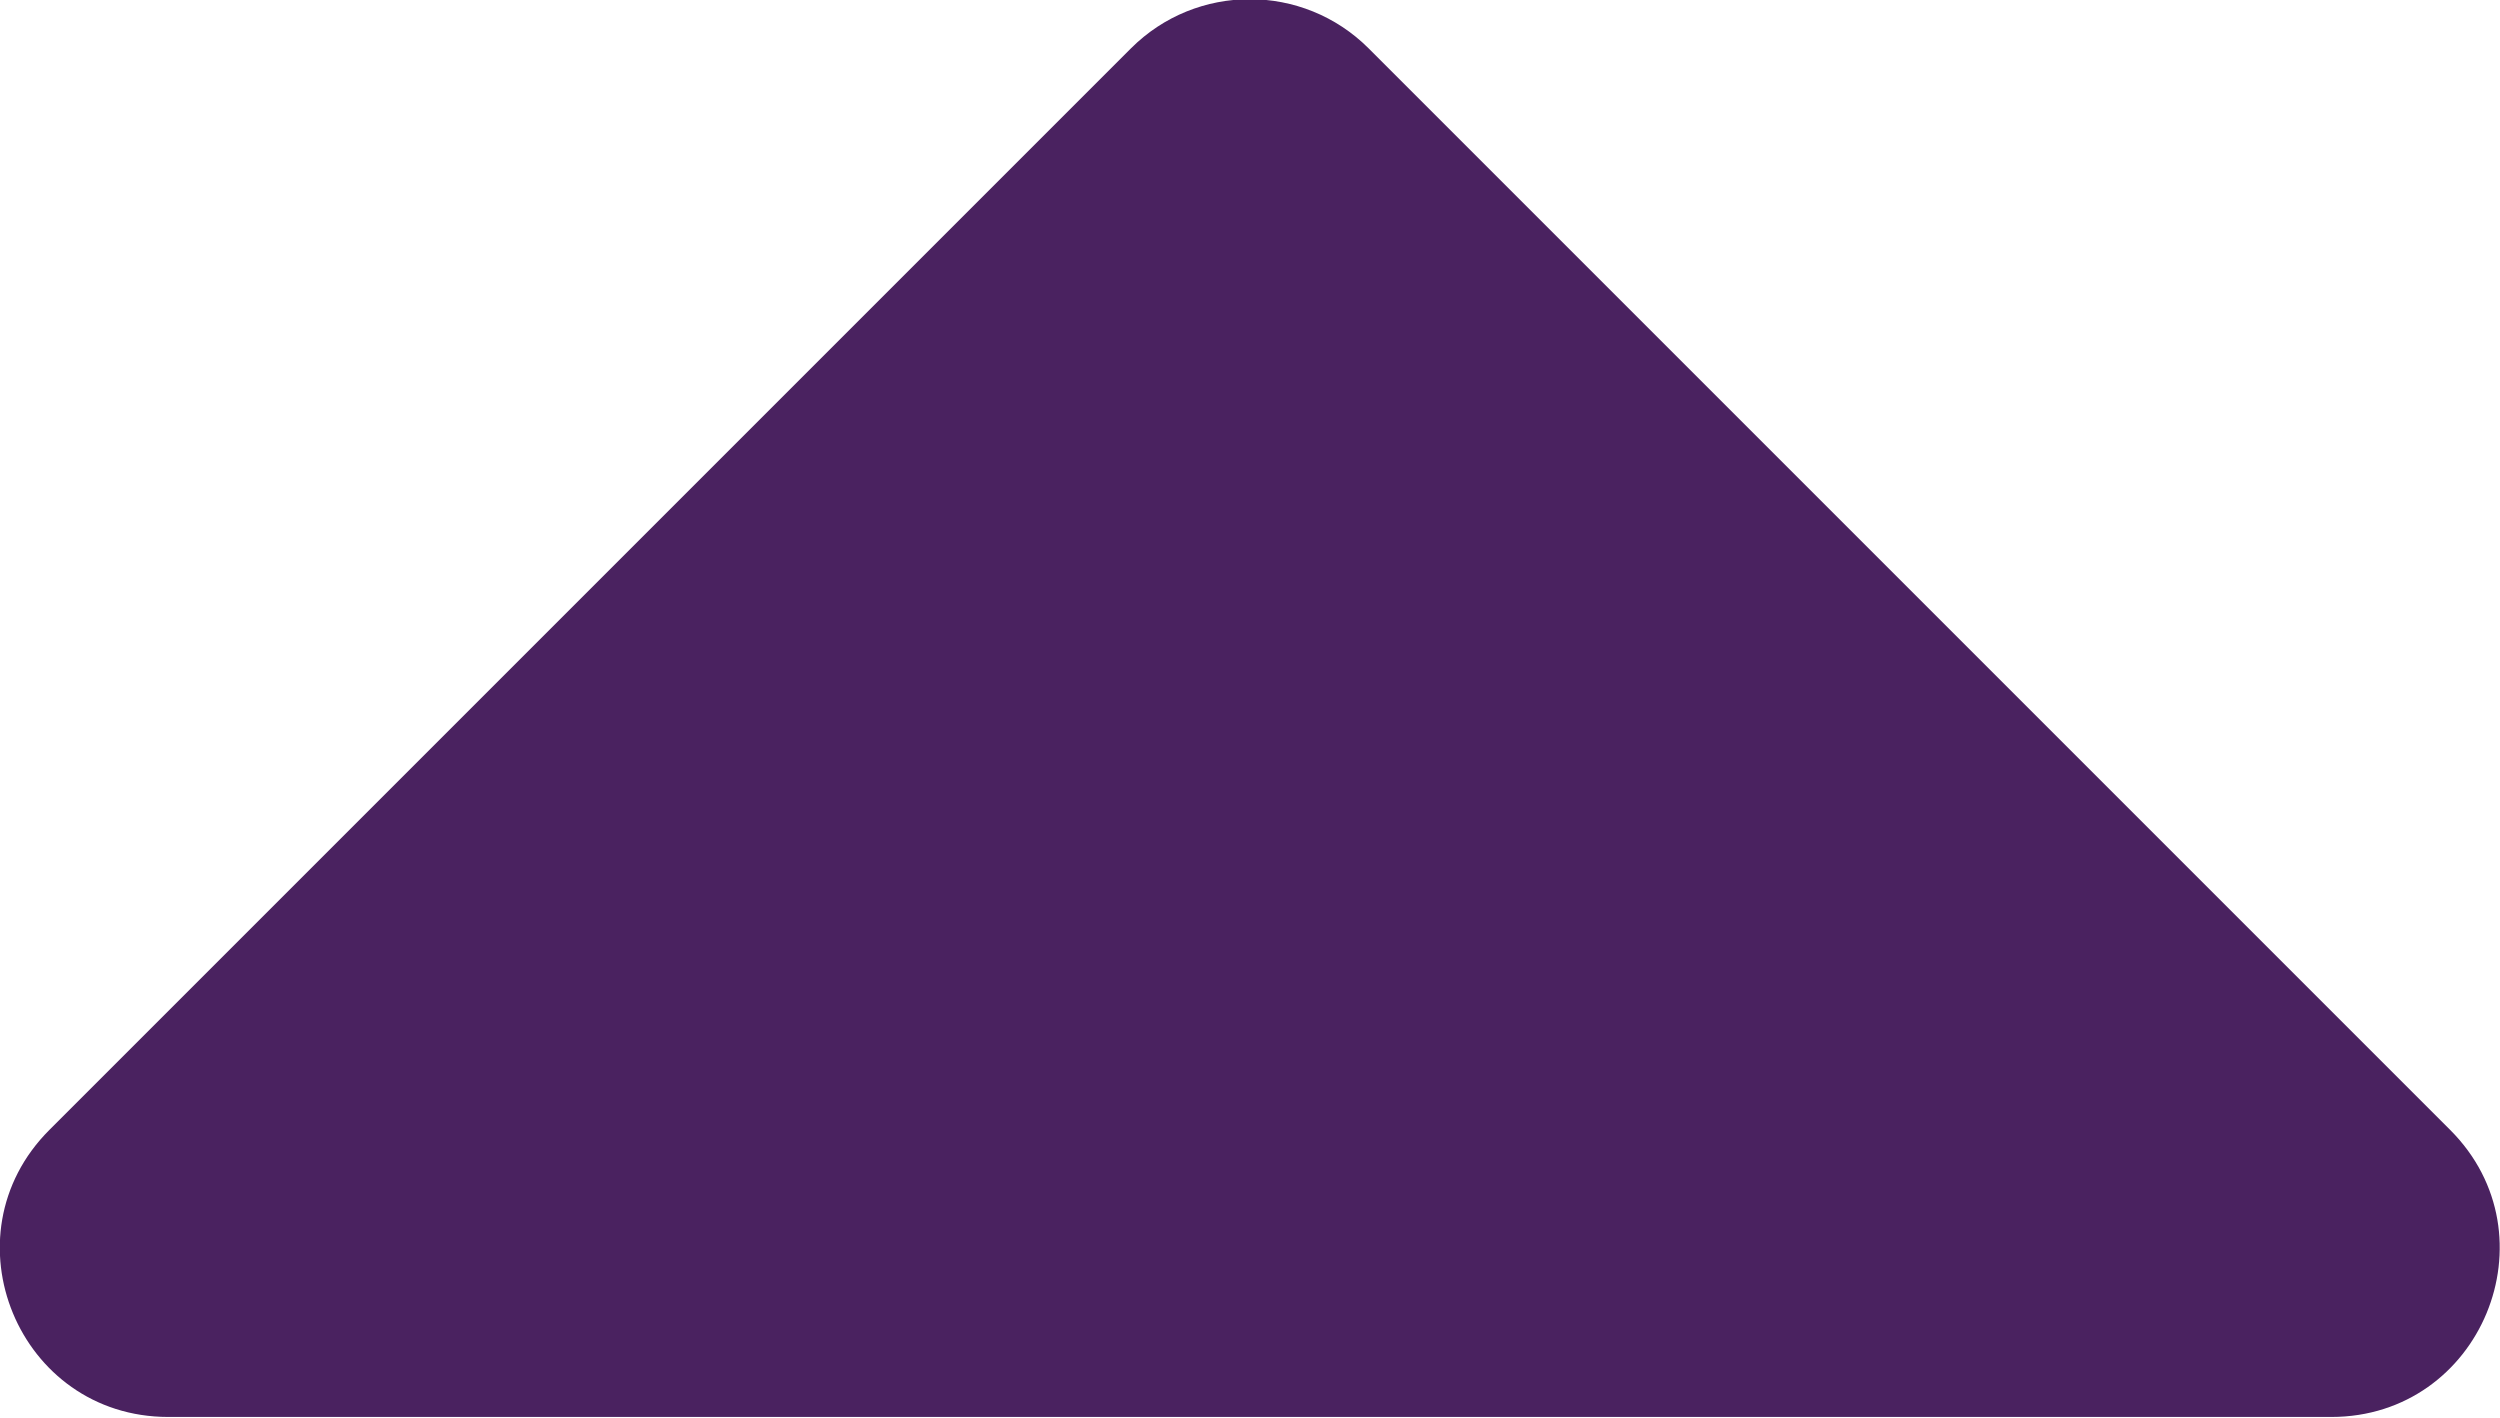 <?xml version="1.0" encoding="UTF-8"?>
<!DOCTYPE svg PUBLIC "-//W3C//DTD SVG 1.1//EN" "http://www.w3.org/Graphics/SVG/1.1/DTD/svg11.dtd">
<!-- Creator: CorelDRAW X6 -->
<svg xmlns="http://www.w3.org/2000/svg" xml:space="preserve" width="172.515mm" height="97.86mm" version="1.1" style="shape-rendering:geometricPrecision; text-rendering:geometricPrecision; image-rendering:optimizeQuality; fill-rule:evenodd; clip-rule:evenodd"
viewBox="0 0 17252 9786"
 xmlns:xlink="http://www.w3.org/1999/xlink"
 aria-hidden="true"
 focusable="false"
 data-prefix="fas"
 data-icon="caret-up"
 role="img">
 <defs>
  <style type="text/css">
   <![CDATA[
    .fil0 {fill:#4a2260}
   ]]>
  </style>
 </defs>
 <g id="Слой_x0020_1">
  <path class="fil0" d="M16088 9778l-14927 0c-1034,0 -1551,-1250 -820,-1981l7463 -7463c453,-453 1188,-453 1641,0l7463 7463c731,731 213,1981 -820,1981l0 0z"/>
 </g>
</svg>
